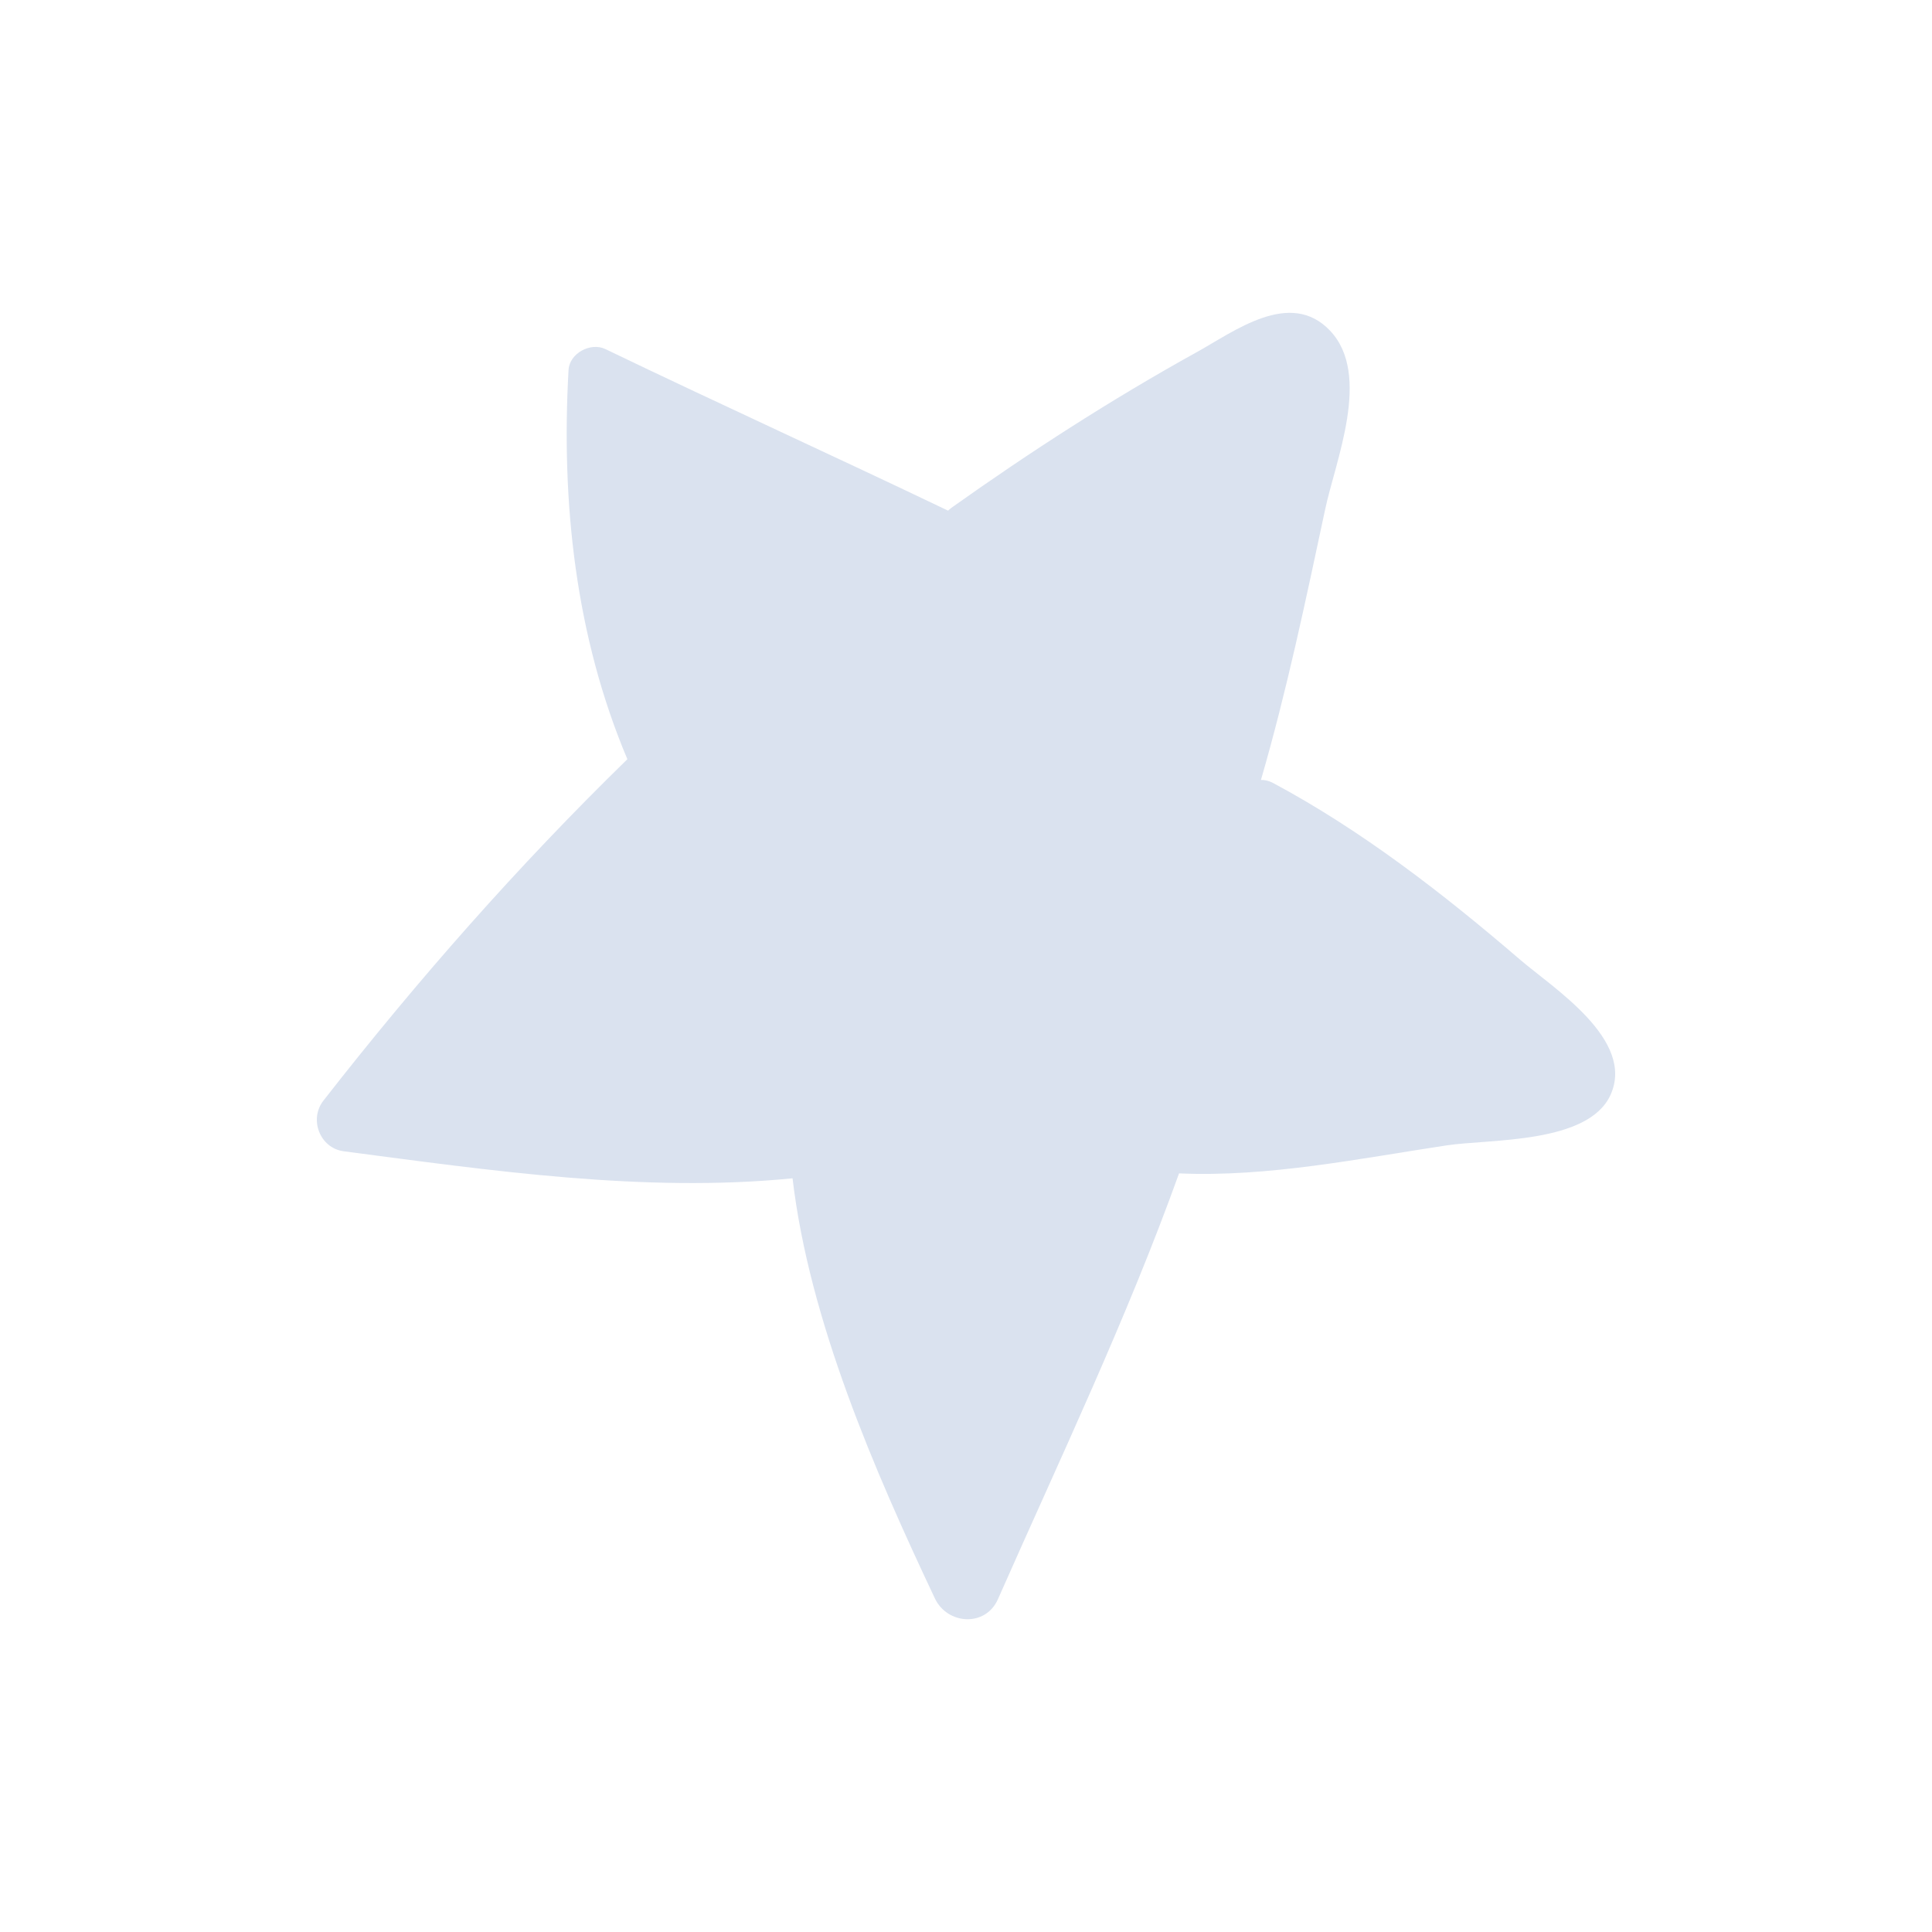 <?xml version="1.0" encoding="UTF-8" standalone="no"?> <svg xmlns:inkscape="http://www.inkscape.org/namespaces/inkscape" xmlns:sodipodi="http://sodipodi.sourceforge.net/DTD/sodipodi-0.dtd" xmlns="http://www.w3.org/2000/svg" xmlns:svg="http://www.w3.org/2000/svg" width="500" height="500" viewBox="0 0 132.292 132.292" version="1.1" id="svg1" inkscape:version="1.3 (0e150ed6c4, 2023-07-21)" sodipodi:docname="звезда голубая.svg"><defs id="defs1"></defs><g inkscape:label="Слой 1" inkscape:groupmode="layer" id="layer1"><path style="fill:#dae2ef;fill-opacity:1;stroke-width:4.183" d="m 81.895,24.141 c -5.793,3.212 -11.344,6.789 -16.739,10.624 -0.084,0.059 -0.147,0.125 -0.238,0.201 -7.805,-3.739 -15.681,-7.316 -23.465,-11.063 -1.004,-0.485 -2.451,0.28 -2.522,1.422 -0.514,9.089 0.477,18.258 4.028,26.661 -7.487,7.303 -14.384,15.141 -20.809,23.373 -1.004,1.276 -0.251,3.25 1.376,3.472 10.039,1.317 20.6,2.861 30.743,1.853 1.15,9.767 5.626,20.044 9.746,28.765 0.857,1.807 3.476,1.978 4.321,0.046 4.254,-9.633 8.838,-19.24 12.398,-29.149 6.086,0.272 12.406,-1.025 18.341,-1.92 2.957,-0.439 9.654,-0.096 11.197,-3.438 1.736,-3.79 -3.936,-7.336 -6.207,-9.294 -5.228,-4.492 -10.837,-8.846 -16.932,-12.101 -0.28,-0.138 -0.544,-0.192 -0.791,-0.188 1.769,-6.09 3.07,-12.318 4.396,-18.521 0.694,-3.304 3.2,-9.21 0.343,-12.234 -2.74,-2.899 -6.575,0.051 -9.185,1.493 z" id="path20"></path></g></svg> 